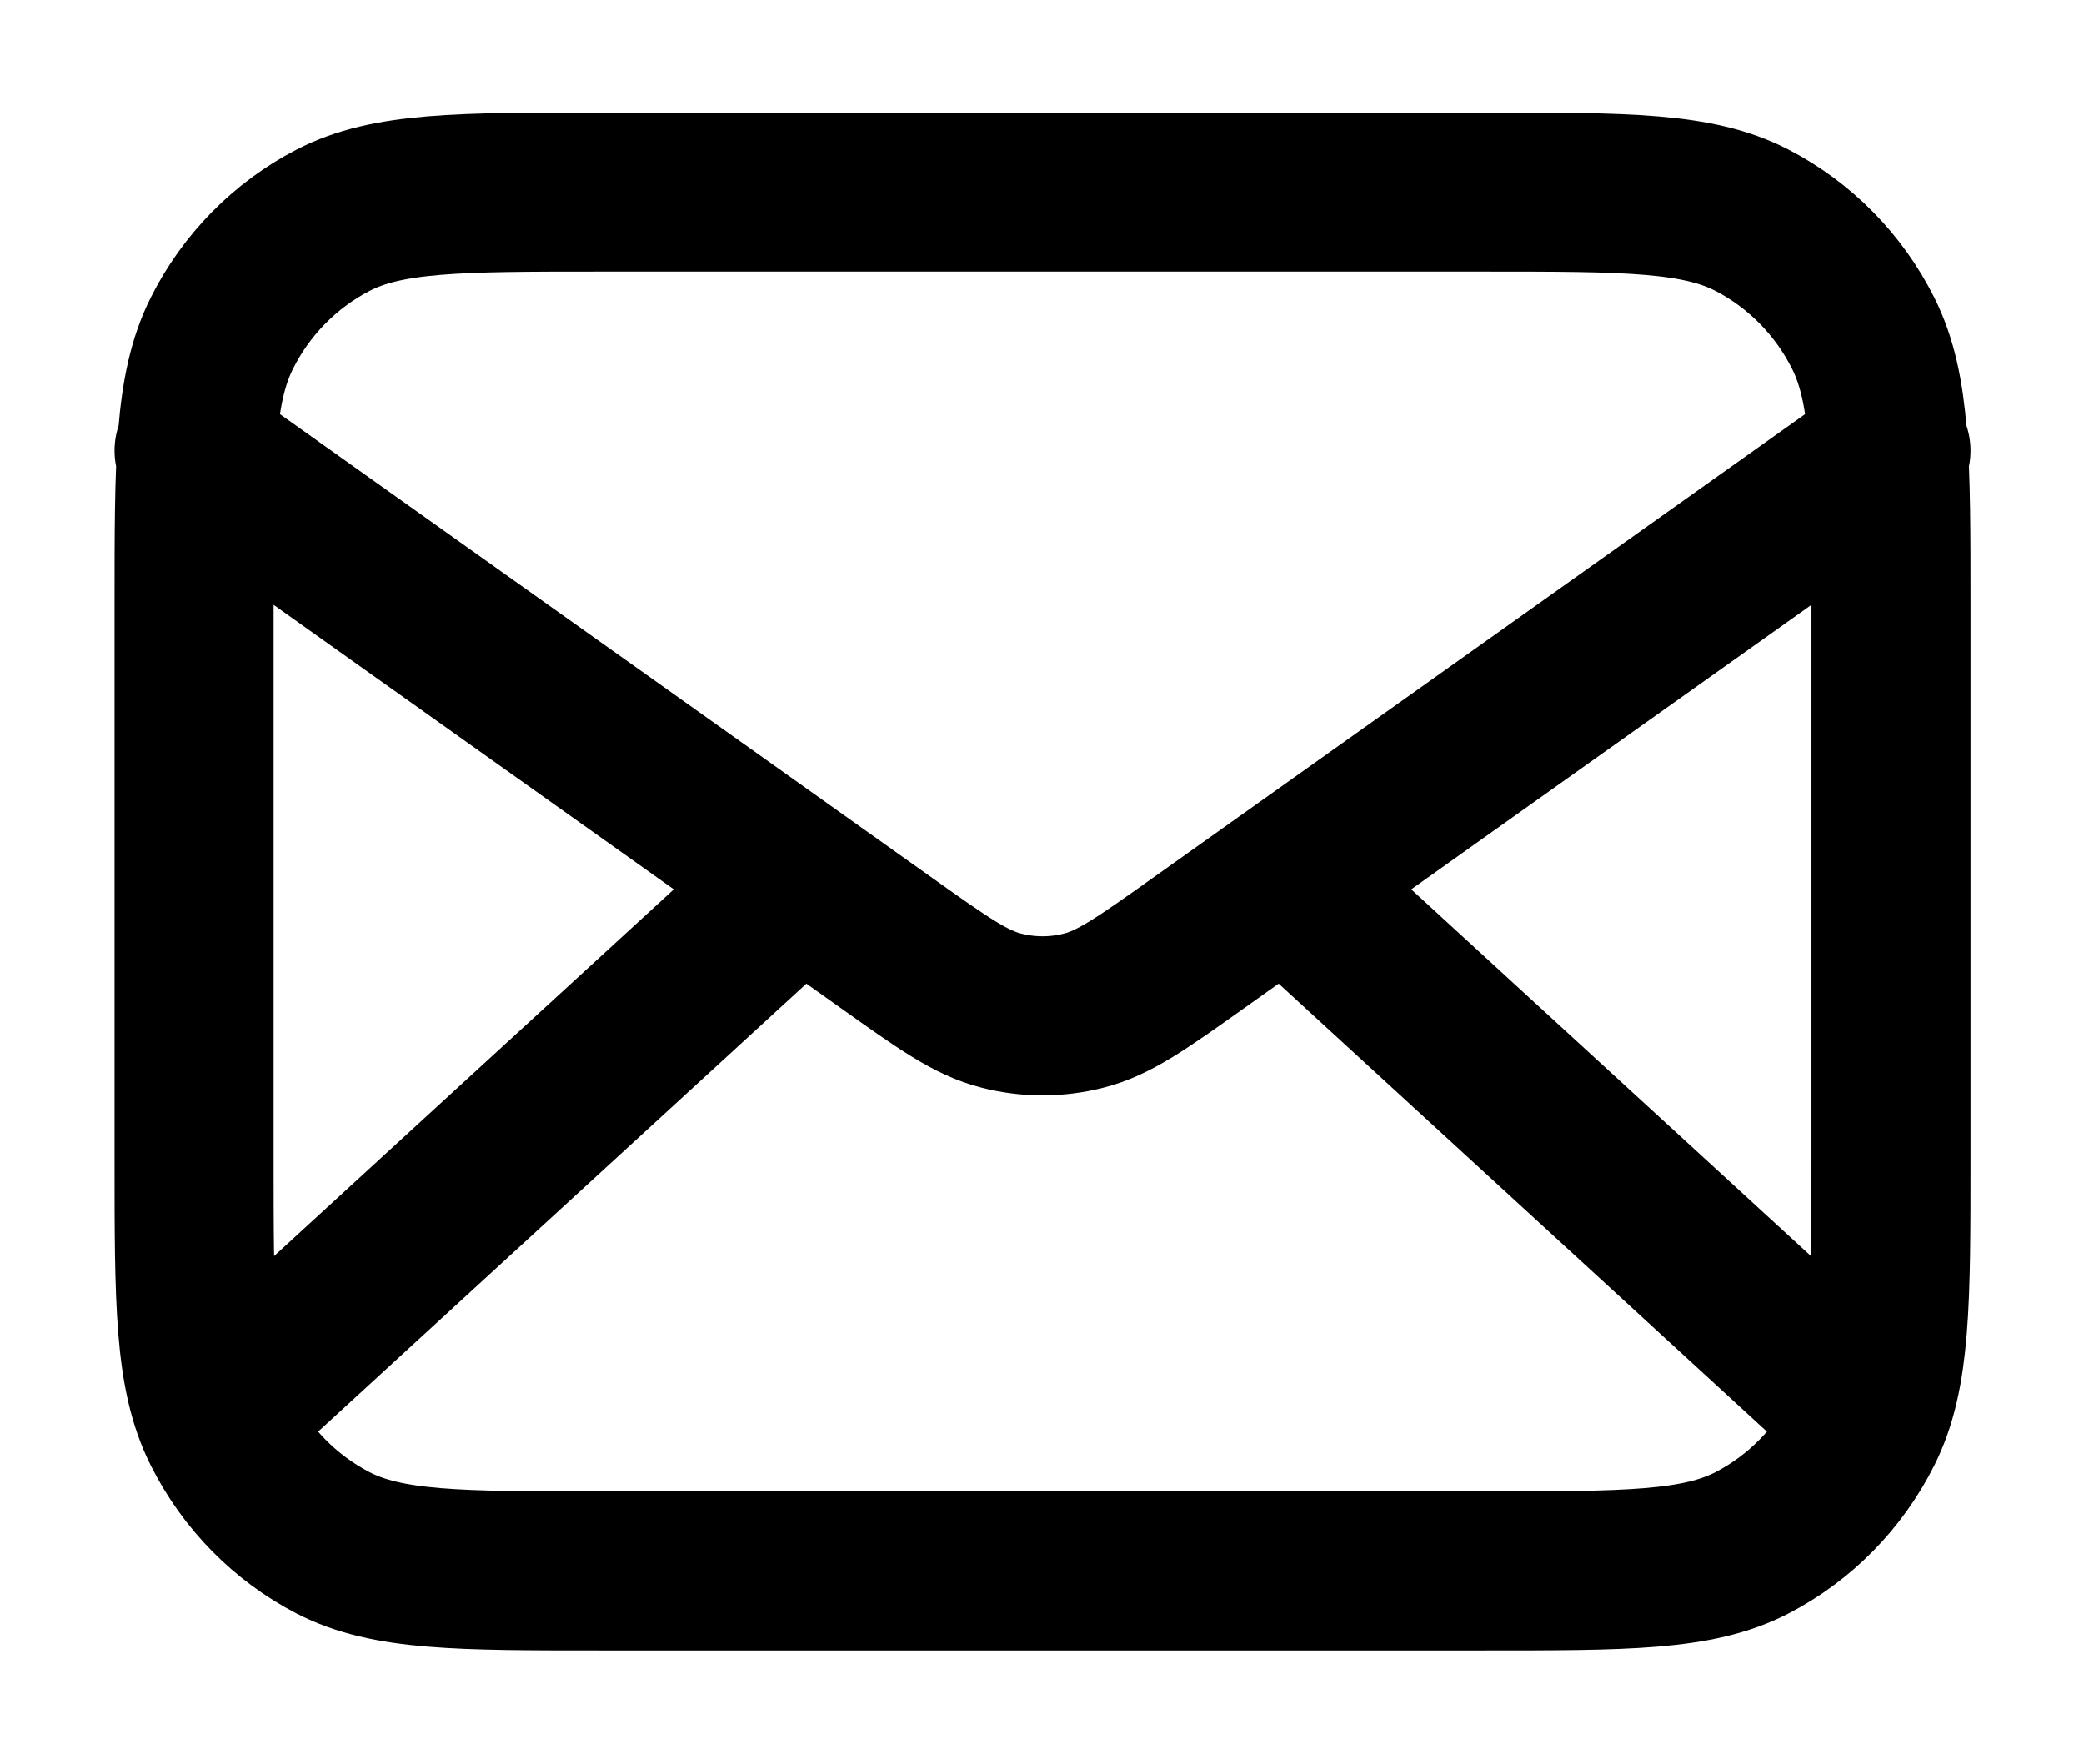 <svg xmlns="http://www.w3.org/2000/svg" fill="none" viewBox="-0.83 -1.03 19.65 16.63"><path d="M16.6 12.156L11.286 7.281M6.714 7.281L1.4 12.156M1 3.219L7.532 7.863C8.061 8.239 8.325 8.427 8.613 8.499C8.867 8.564 9.133 8.564 9.387 8.499C9.675 8.427 9.939 8.239 10.468 7.863L17 3.219M4.84 13.781H13.16C14.504 13.781 15.176 13.781 15.69 13.516C16.141 13.282 16.508 12.909 16.738 12.45C17 11.929 17 11.246 17 9.881V4.681C17 3.316 17 2.634 16.738 2.112C16.508 1.653 16.141 1.281 15.69 1.047C15.176 0.781 14.504 0.781 13.16 0.781H4.84C3.496 0.781 2.824 0.781 2.31 1.047C1.859 1.281 1.492 1.653 1.262 2.112C1 2.634 1 3.316 1 4.681V9.881C1 11.246 1 11.929 1.262 12.45C1.492 12.909 1.859 13.282 2.31 13.516C2.824 13.781 3.496 13.781 4.84 13.781Z" stroke="#000" stroke-width="1.5" stroke-linecap="round" stroke-linejoin="round"></path></svg>
